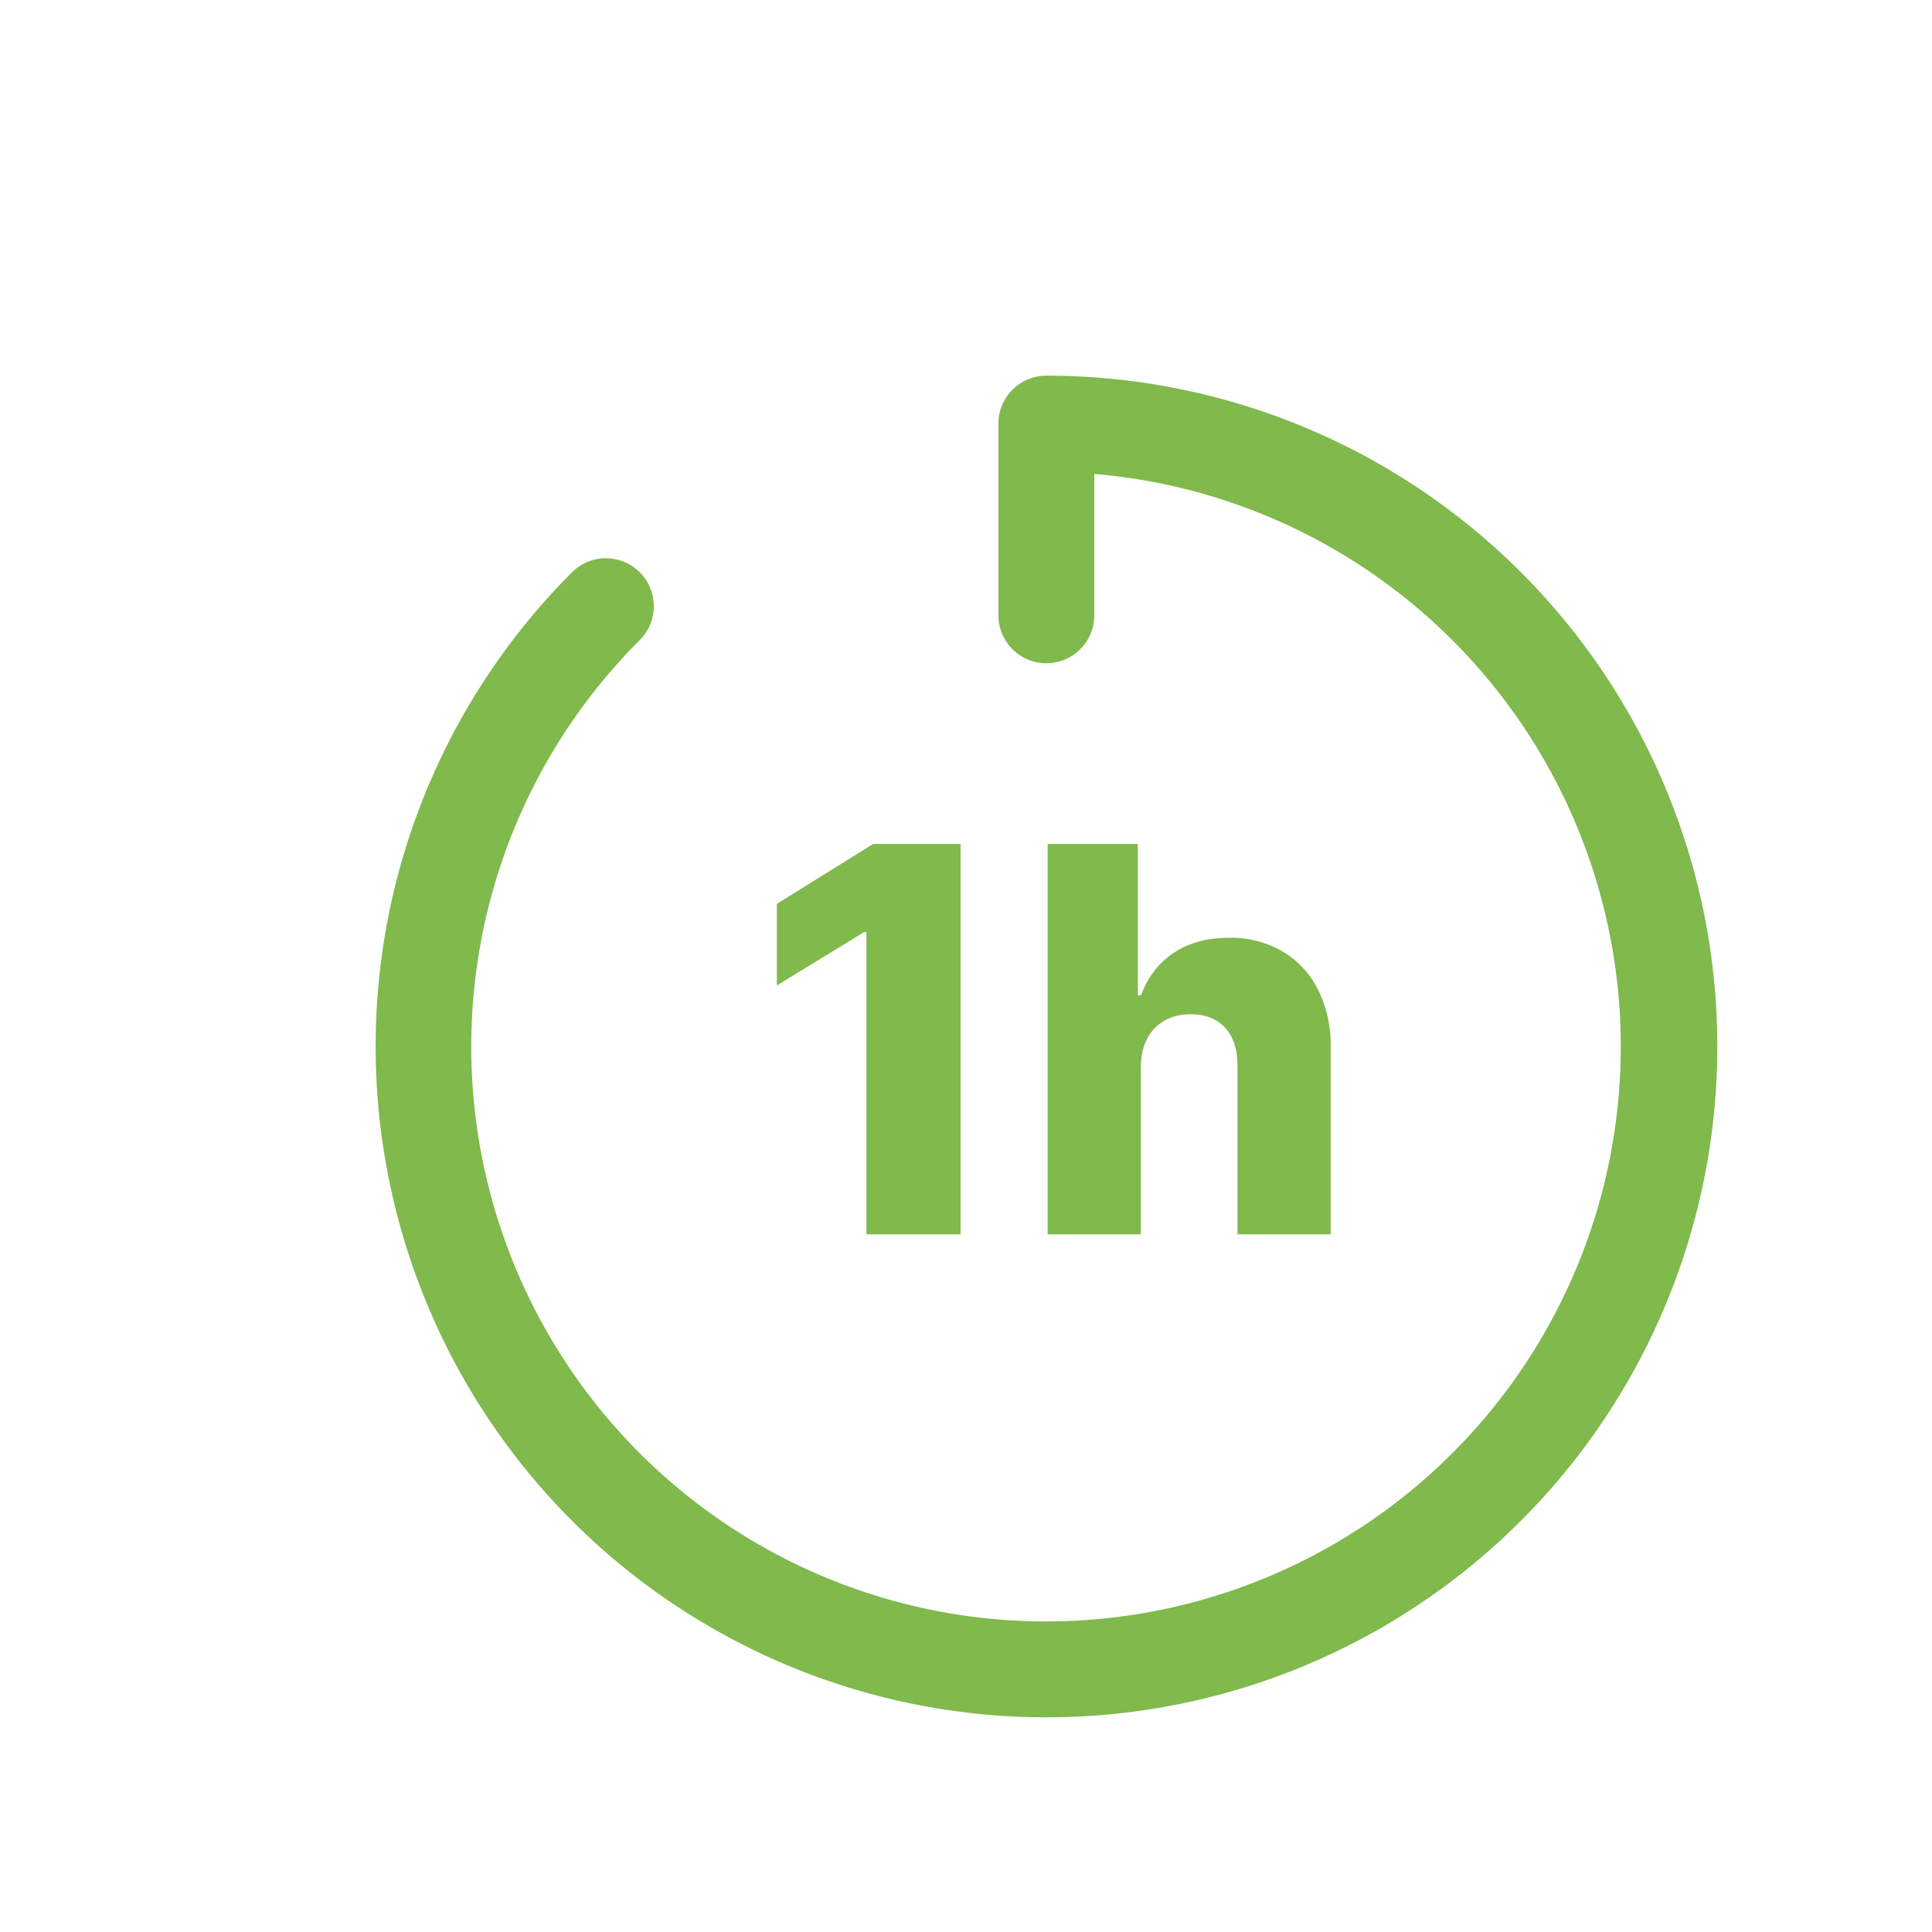 <svg width="36" height="36" fill="none" xmlns="http://www.w3.org/2000/svg"><g filter="url(#a)"><path fill-rule="evenodd" clip-rule="evenodd" d="M17.866 6.262A.893.893 0 0 1 18.497 6a12.5 12.5 0 1 1-8.839 3.664.893.893 0 0 1 1.263 1.263 10.71 10.71 0 1 0 8.47-3.096v2.634a.893.893 0 0 1-1.787 0V6.893c0-.237.094-.464.262-.631zM16.899 22v-7.273h-1.63l-1.793 1.115v1.52l1.626-.994h.043V22h1.754zm3.359 0v-3.11c.002-.21.041-.387.117-.534a.823.823 0 0 1 .323-.337c.14-.08.3-.12.483-.12.28 0 .496.085.65.255.154.17.23.407.227.71V22h1.737v-3.477a2.296 2.296 0 0 0-.235-1.08 1.705 1.705 0 0 0-.66-.713 1.91 1.91 0 0 0-1.002-.256c-.407 0-.751.095-1.033.285-.28.189-.48.452-.604.788h-.06v-2.82h-1.68V22h1.737z" fill="#80B94C"/></g><defs><filter id="a" x="6" y="6" width="26" height="26" filterUnits="userSpaceOnUse" color-interpolation-filters="sRGB"><feFlood flood-opacity="0" result="BackgroundImageFix"/><feColorMatrix in="SourceAlpha" values="0 0 0 0 0 0 0 0 0 0 0 0 0 0 0 0 0 0 127 0" result="hardAlpha"/><feOffset dx="1" dy="1"/><feComposite in2="hardAlpha" operator="out"/><feColorMatrix values="0 0 0 0 0.643 0 0 0 0 0.843 0 0 0 0 0.463 0 0 0 0.3 0"/><feBlend in2="BackgroundImageFix" result="effect1_dropShadow_1645_247"/><feBlend in="SourceGraphic" in2="effect1_dropShadow_1645_247" result="shape"/></filter></defs></svg>